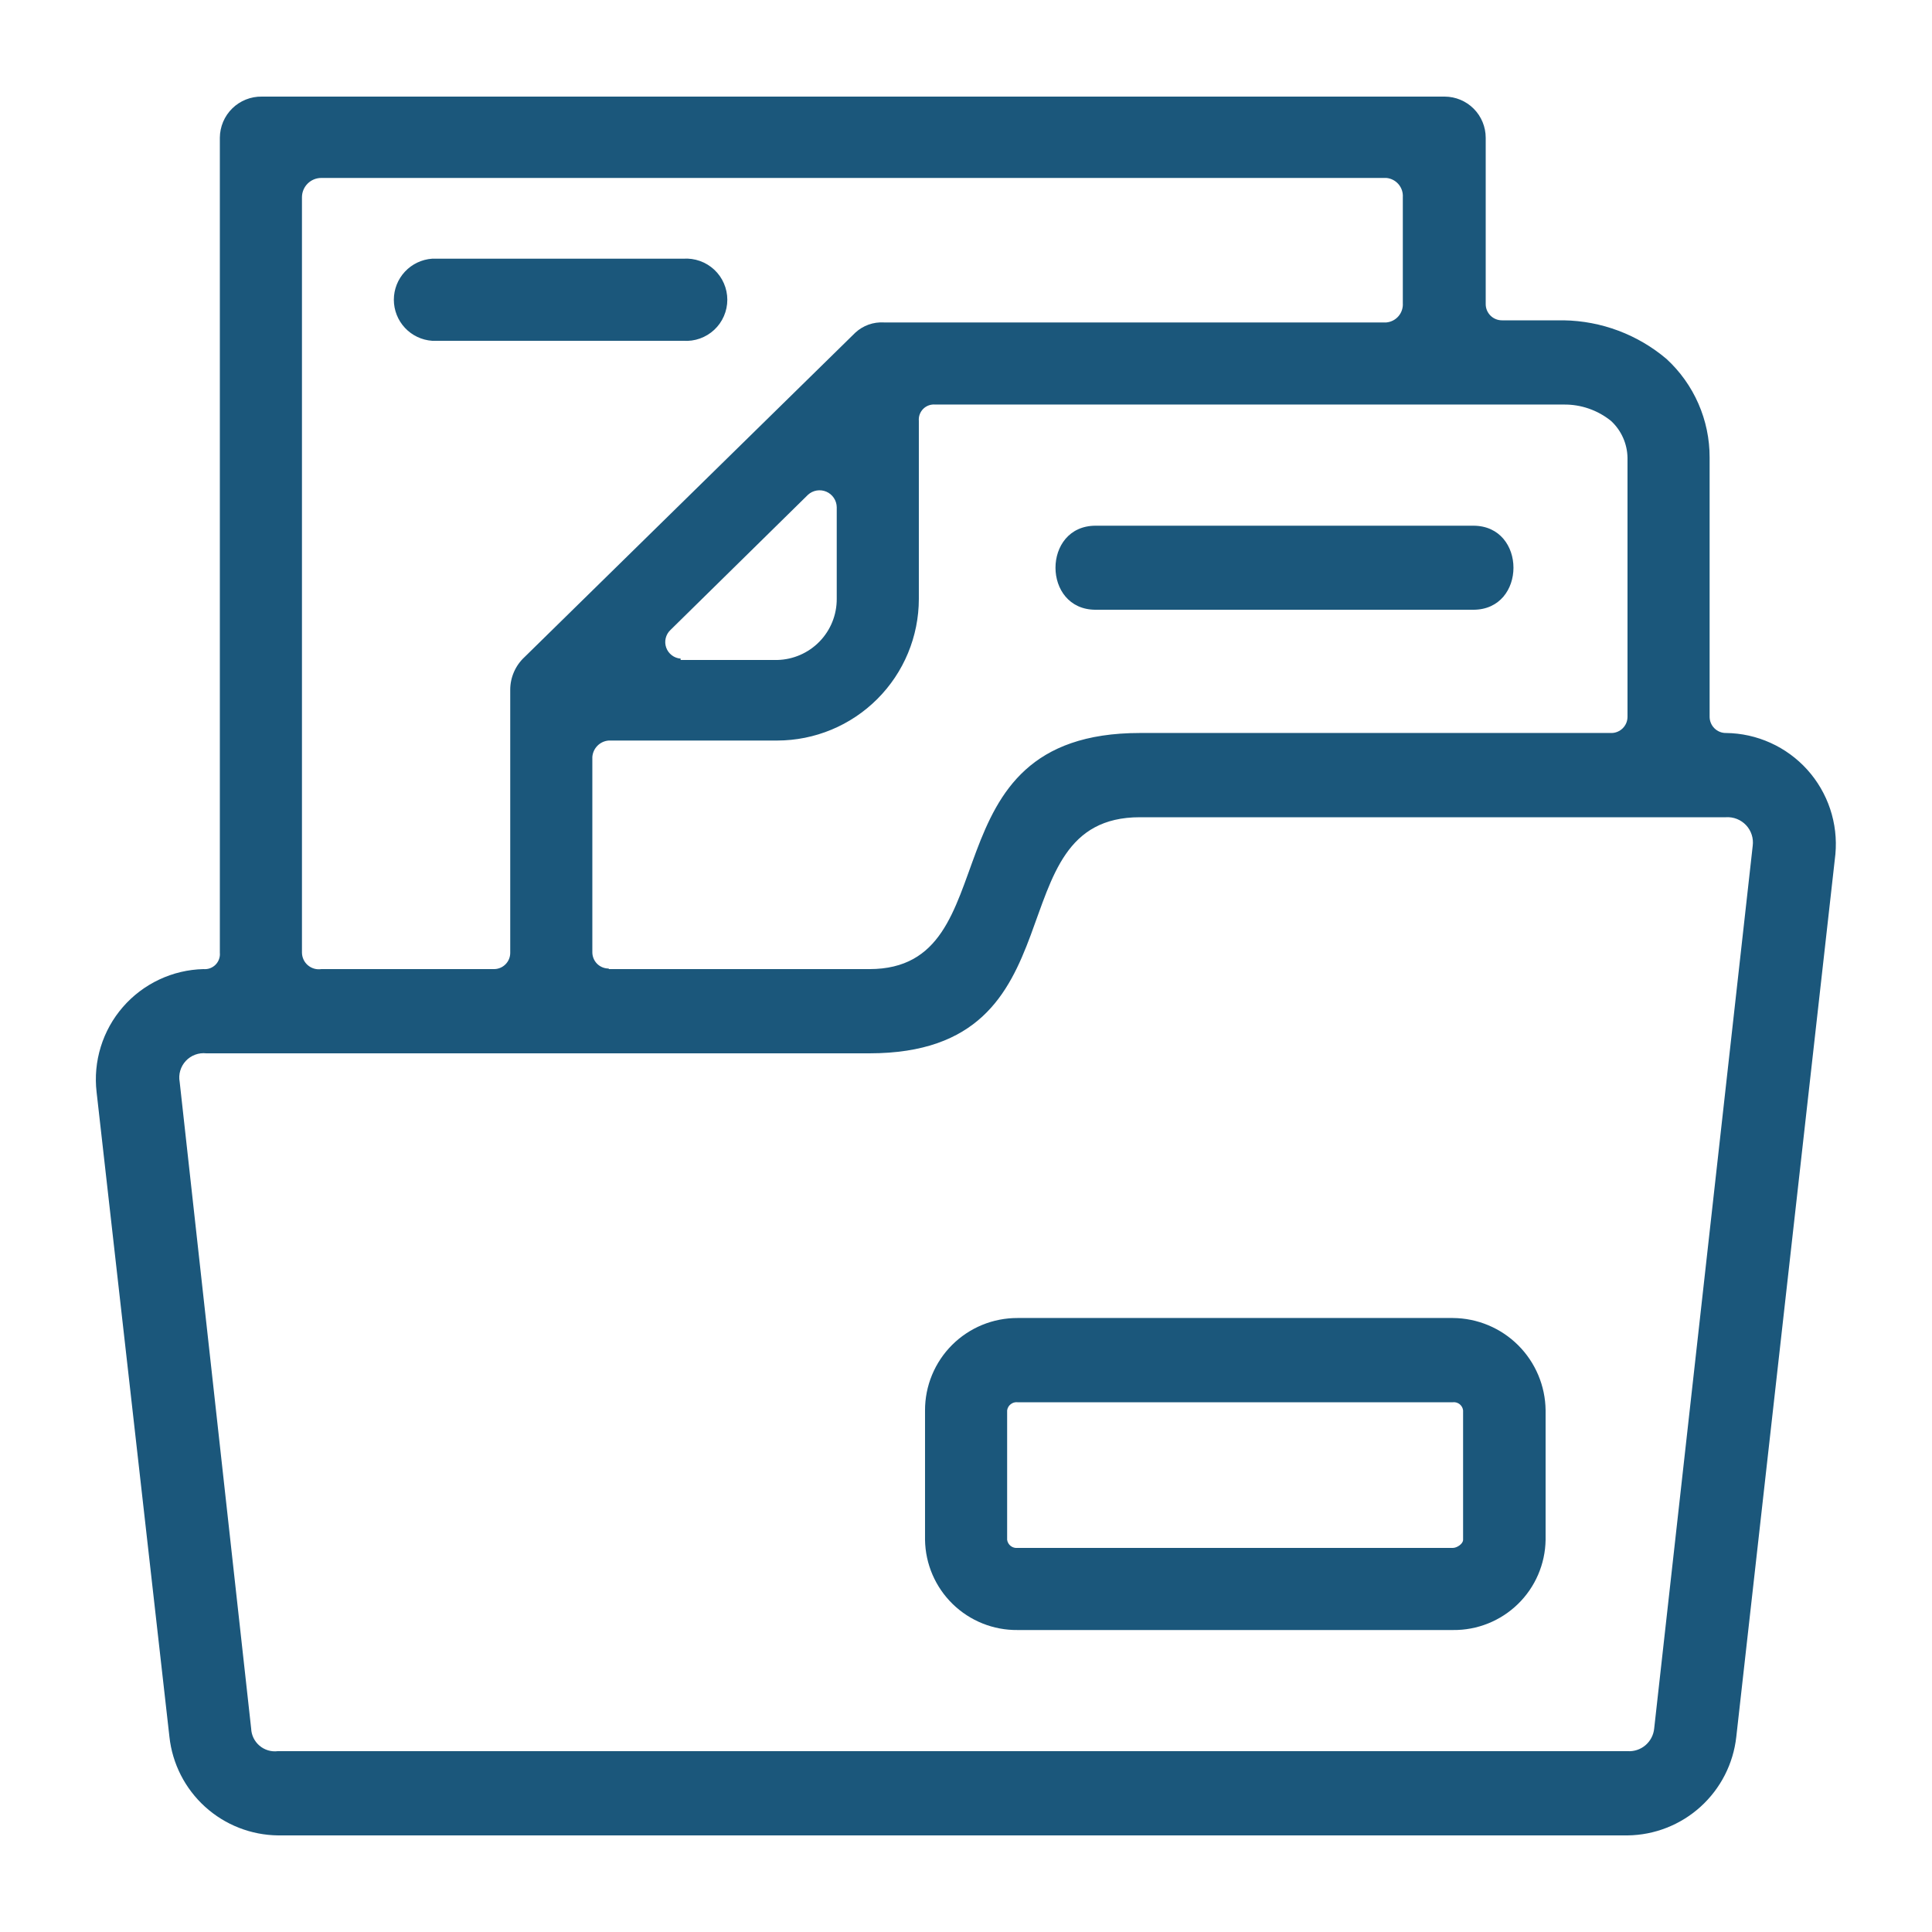 <svg width="96" height="96" viewBox="0 0 96 96" fill="none" xmlns="http://www.w3.org/2000/svg">
<g id="fi_9254529">
<path id="Database" d="M54.441 30.298C51.782 30.298 51.782 26.122 54.441 26.122H73.209C75.868 26.122 75.868 30.298 73.209 30.298H54.441ZM21.475 16.934C20.958 16.899 20.474 16.669 20.12 16.29C19.767 15.911 19.57 15.412 19.57 14.894C19.57 14.376 19.767 13.878 20.12 13.499C20.474 13.12 20.958 12.89 21.475 12.854H33.955C34.234 12.835 34.515 12.874 34.779 12.968C35.043 13.061 35.285 13.209 35.49 13.4C35.695 13.591 35.859 13.822 35.97 14.08C36.082 14.337 36.14 14.614 36.14 14.894C36.14 15.175 36.082 15.452 35.97 15.709C35.859 15.966 35.695 16.198 35.49 16.389C35.285 16.58 35.043 16.727 34.779 16.821C34.515 16.915 34.234 16.954 33.955 16.934H21.475ZM50.563 65.491H72.192C73.408 65.499 74.573 65.984 75.435 66.842C76.297 67.701 76.787 68.864 76.8 70.08V76.512C76.782 77.716 76.288 78.863 75.426 79.703C74.564 80.543 73.405 81.008 72.201 80.995H50.563C49.359 81.008 48.2 80.543 47.338 79.703C46.476 78.863 45.982 77.716 45.964 76.512V70.08C45.963 69.476 46.081 68.878 46.312 68.32C46.543 67.762 46.882 67.255 47.309 66.829C47.736 66.403 48.244 66.065 48.802 65.835C49.361 65.606 49.959 65.489 50.563 65.491ZM72.192 69.677H50.563C50.441 69.663 50.319 69.698 50.222 69.773C50.125 69.848 50.061 69.959 50.044 70.08V76.512C50.061 76.633 50.125 76.744 50.222 76.819C50.319 76.894 50.441 76.929 50.563 76.915H72.192C72.393 76.915 72.7 76.714 72.7 76.512V70.08C72.686 69.959 72.624 69.849 72.529 69.774C72.434 69.698 72.312 69.663 72.192 69.677ZM13.824 87.014H80.87C81.194 87.036 81.513 86.931 81.76 86.721C82.007 86.511 82.163 86.214 82.195 85.891L87.091 42.029C87.115 41.845 87.099 41.657 87.042 41.48C86.986 41.304 86.891 41.141 86.764 41.005C86.637 40.87 86.482 40.764 86.31 40.695C86.137 40.626 85.951 40.596 85.766 40.608H56.64C49.296 40.608 53.99 52.339 43.2 52.339H10.252C10.065 52.318 9.875 52.341 9.698 52.407C9.521 52.472 9.361 52.578 9.233 52.716C9.104 52.854 9.009 53.021 8.956 53.202C8.903 53.383 8.893 53.574 8.928 53.76L12.48 85.891C12.486 86.054 12.527 86.214 12.598 86.361C12.67 86.507 12.771 86.638 12.896 86.743C13.02 86.849 13.165 86.927 13.322 86.974C13.478 87.021 13.643 87.034 13.804 87.014H13.824ZM80.87 91.2H13.824C12.48 91.187 11.187 90.681 10.191 89.779C9.195 88.876 8.564 87.64 8.419 86.304L4.8 54.269C4.711 53.512 4.782 52.745 5.007 52.017C5.231 51.289 5.605 50.615 6.105 50.04C6.604 49.465 7.218 49 7.908 48.675C8.597 48.35 9.347 48.172 10.108 48.154C10.218 48.164 10.329 48.15 10.433 48.113C10.536 48.075 10.63 48.016 10.708 47.938C10.786 47.86 10.846 47.766 10.883 47.662C10.921 47.558 10.935 47.447 10.924 47.338V6.845C10.926 6.573 10.981 6.305 11.086 6.055C11.192 5.805 11.346 5.578 11.54 5.388C11.733 5.198 11.963 5.048 12.215 4.947C12.467 4.846 12.736 4.796 13.008 4.8H71.788C72.329 4.803 72.847 5.019 73.228 5.402C73.609 5.785 73.824 6.304 73.824 6.845V15.101C73.822 15.208 73.843 15.315 73.883 15.415C73.924 15.514 73.984 15.605 74.06 15.681C74.136 15.757 74.226 15.817 74.326 15.857C74.425 15.898 74.532 15.918 74.64 15.917H77.702C79.575 15.947 81.38 16.626 82.809 17.837C83.486 18.46 84.026 19.217 84.394 20.06C84.763 20.903 84.952 21.813 84.95 22.733V35.606C84.949 35.714 84.969 35.821 85.01 35.92C85.05 36.02 85.11 36.11 85.186 36.186C85.262 36.262 85.353 36.322 85.452 36.363C85.552 36.404 85.659 36.424 85.766 36.422C86.528 36.431 87.279 36.597 87.973 36.911C88.668 37.224 89.289 37.678 89.8 38.243C90.31 38.809 90.698 39.473 90.939 40.196C91.18 40.919 91.269 41.683 91.2 42.442L86.275 86.304C86.127 87.639 85.496 88.874 84.5 89.776C83.505 90.678 82.213 91.185 80.87 91.2ZM15.964 48.154H24.537C24.645 48.155 24.751 48.135 24.851 48.094C24.951 48.054 25.041 47.993 25.117 47.917C25.193 47.841 25.253 47.751 25.294 47.651C25.334 47.552 25.355 47.445 25.353 47.338V34.282C25.352 33.975 25.415 33.672 25.538 33.391C25.66 33.11 25.839 32.858 26.064 32.65L42.499 16.531C42.69 16.354 42.916 16.217 43.162 16.129C43.407 16.042 43.669 16.006 43.929 16.022H68.889C69.124 16 69.34 15.888 69.493 15.708C69.645 15.529 69.721 15.297 69.705 15.062V9.802C69.721 9.567 69.645 9.335 69.493 9.156C69.34 8.976 69.124 8.864 68.889 8.842H15.964C15.71 8.842 15.466 8.943 15.286 9.123C15.106 9.303 15.004 9.547 15.004 9.802V47.338C15.006 47.457 15.033 47.575 15.084 47.683C15.134 47.791 15.208 47.887 15.299 47.964C15.39 48.041 15.496 48.098 15.611 48.131C15.726 48.164 15.846 48.172 15.964 48.154ZM30.249 48.154H43.2C50.342 48.154 45.753 36.422 56.64 36.422H80.054C80.162 36.424 80.268 36.404 80.368 36.363C80.467 36.322 80.558 36.262 80.634 36.186C80.71 36.11 80.77 36.02 80.811 35.92C80.851 35.821 80.871 35.714 80.87 35.606V22.752C80.865 22.407 80.79 22.067 80.65 21.752C80.51 21.436 80.307 21.153 80.054 20.918C79.39 20.38 78.557 20.091 77.702 20.102H46.473C46.364 20.092 46.253 20.106 46.149 20.143C46.045 20.181 45.951 20.24 45.873 20.318C45.795 20.396 45.736 20.491 45.698 20.594C45.661 20.698 45.647 20.809 45.657 20.918V29.76C45.655 31.625 44.913 33.414 43.593 34.733C42.274 36.052 40.486 36.794 38.62 36.797H30.249C30.038 36.812 29.839 36.903 29.689 37.053C29.54 37.203 29.449 37.401 29.433 37.613V47.309C29.432 47.416 29.452 47.523 29.493 47.623C29.533 47.722 29.593 47.813 29.669 47.889C29.745 47.965 29.836 48.025 29.935 48.065C30.035 48.106 30.142 48.126 30.249 48.125V48.154ZM33.82 32.794H38.62C39.412 32.776 40.166 32.448 40.719 31.881C41.272 31.314 41.58 30.552 41.577 29.76V25.2C41.574 25.036 41.524 24.876 41.432 24.74C41.34 24.603 41.211 24.496 41.06 24.431C40.909 24.367 40.743 24.347 40.581 24.374C40.419 24.401 40.268 24.475 40.147 24.586L33.312 31.306C33.196 31.416 33.115 31.557 33.078 31.713C33.041 31.868 33.05 32.031 33.104 32.181C33.158 32.332 33.254 32.463 33.382 32.56C33.509 32.657 33.661 32.715 33.82 32.726V32.794Z" fill="#1B577B"/>
</g>
</svg>

